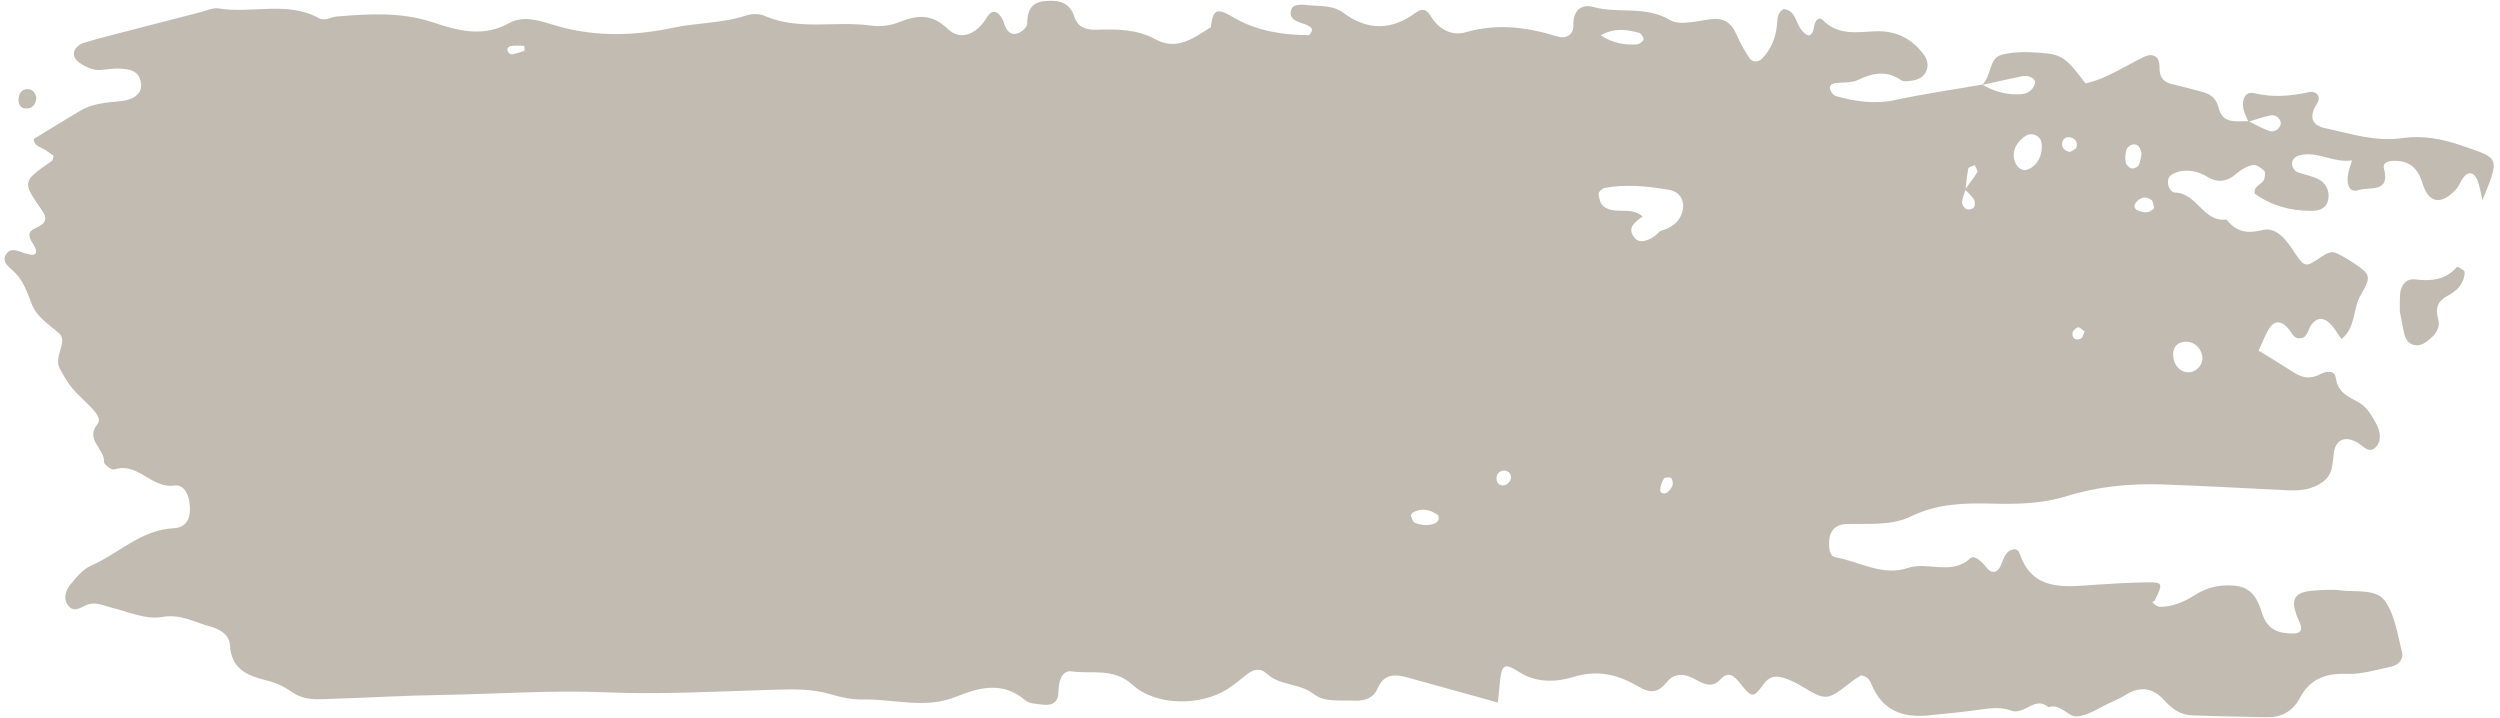 <?xml version="1.0" encoding="UTF-8" standalone="no"?><svg xmlns="http://www.w3.org/2000/svg" xmlns:xlink="http://www.w3.org/1999/xlink" fill="#c1bbb2" height="82.2" preserveAspectRatio="xMidYMid meet" version="1" viewBox="107.0 208.9 286.2 82.2" width="286.2" zoomAndPan="magnify"><g id="change1_1"><path d="M 297.848 265.305 C 298.359 264.848 298.758 264.316 298.312 263.625 C 298.234 263.504 297.586 263.535 297.492 263.68 C 297.25 264.066 297.059 264.555 297.059 265.004 C 297.059 265.371 297.461 265.477 297.848 265.305 Z M 345.648 246.855 C 345.395 246.68 345.113 246.336 344.895 246.375 C 344.645 246.418 344.285 246.777 344.262 247.031 C 344.195 247.703 344.676 247.906 345.215 247.664 C 345.438 247.57 345.508 247.137 345.648 246.855 Z M 167.02 214.145 C 166.535 214.145 166.039 214.098 165.559 214.156 C 165.113 214.215 164.977 214.523 165.191 214.883 C 165.27 215.008 165.484 215.148 165.609 215.125 C 166.094 215.031 166.566 214.887 167.031 214.723 C 167.078 214.707 167.027 214.426 167.02 214.145 Z M 353.605 232.719 C 353.516 232.41 353.523 231.977 353.316 231.812 C 352.652 231.281 352.004 231.484 351.508 232.109 C 351.242 232.445 351.328 232.824 351.715 232.98 C 352.375 233.254 353.059 233.395 353.605 232.719 Z M 279.293 262.762 C 278.727 262.77 278.34 263.066 278.32 263.613 C 278.301 264.176 278.66 264.566 279.25 264.445 C 279.516 264.391 279.836 264.09 279.926 263.828 C 280.105 263.301 279.855 262.906 279.293 262.762 Z M 343.973 226.301 C 344.223 226.133 344.617 226.012 344.703 225.777 C 344.891 225.254 344.621 224.789 344.09 224.645 C 343.555 224.496 343.102 224.762 343.07 225.336 C 343.039 225.887 343.426 226.207 343.973 226.301 Z M 352.168 226.5 C 352.043 225.781 351.766 225.344 351.164 225.438 C 350.887 225.477 350.508 225.781 350.43 226.043 C 350.293 226.508 350.266 227.047 350.359 227.523 C 350.41 227.789 350.762 228.125 351.027 228.184 C 351.27 228.234 351.73 228.023 351.84 227.805 C 352.055 227.363 352.094 226.836 352.168 226.5 Z M 271.715 268.32 C 271.68 268.16 271.699 267.926 271.602 267.855 C 270.719 267.23 269.773 267.016 268.77 267.555 C 268.645 267.617 268.496 267.859 268.531 267.961 C 268.633 268.25 268.758 268.668 268.984 268.758 C 270.195 269.246 271.547 268.988 271.715 268.32 Z M 290.234 212.941 C 291.648 213.848 292.965 214.066 294.348 213.984 C 294.645 213.969 295.066 213.695 295.152 213.445 C 295.223 213.254 294.895 212.727 294.66 212.664 C 293.312 212.305 291.938 212.023 290.234 212.941 Z M 359.125 249.742 C 358.988 248.641 358.012 247.855 356.949 248.043 C 356.156 248.18 355.766 248.723 355.781 249.508 C 355.809 250.738 356.613 251.582 357.648 251.516 C 358.512 251.457 359.23 250.594 359.125 249.742 Z M 340.672 225.078 C 340.516 224.406 339.551 224.039 338.953 224.422 C 337.535 225.324 337.109 226.781 337.973 227.961 C 338.148 228.199 338.602 228.422 338.871 228.371 C 340.168 228.129 341.008 226.523 340.672 225.078 Z M 297.043 235.355 C 297.902 235.09 298.73 234.75 299.23 233.949 C 300.16 232.48 299.645 230.898 298.078 230.633 C 295.629 230.223 293.152 229.953 290.676 230.418 C 290.402 230.469 289.984 230.895 290.008 231.109 C 290.051 231.594 290.199 232.215 290.539 232.496 C 291.832 233.57 293.758 232.449 295.047 233.695 C 294.223 234.281 293.242 234.922 294.055 236.039 C 294.637 236.844 295.559 236.473 296.301 236.016 C 296.574 235.84 296.797 235.578 297.043 235.355 Z M 331.949 230.598 C 332.43 229.941 332.945 229.312 333.355 228.621 C 333.449 228.457 333.176 228.074 333.074 227.797 C 332.816 227.922 332.375 228.008 332.34 228.18 C 332.168 228.98 332.109 229.805 332.012 230.617 C 331.867 231.105 331.645 231.586 331.617 232.074 C 331.602 232.336 331.879 232.738 332.129 232.852 C 332.348 232.953 332.84 232.832 332.977 232.641 C 333.121 232.434 333.117 231.961 332.973 231.73 C 332.711 231.305 332.301 230.969 331.949 230.598 Z M 364.391 222.84 C 364.195 222.344 363.926 221.863 363.824 221.348 C 363.625 220.355 364 219.305 365.062 219.566 C 367.223 220.094 369.254 219.891 371.363 219.445 C 372.164 219.277 372.773 219.957 372.25 220.773 C 371.336 222.199 371.566 223.223 373.188 223.574 C 376.109 224.199 378.945 225.168 382.094 224.703 C 384.297 224.379 386.559 224.785 388.836 225.574 C 393.137 227.059 393.223 226.816 391.199 231.816 C 390.961 230.84 390.867 230.152 390.617 229.527 C 390.246 228.609 389.605 228.48 389.039 229.18 C 388.711 229.59 388.551 230.145 388.203 230.531 C 386.559 232.371 385.059 232.25 384.348 229.941 C 383.766 228.062 382.809 227.266 380.961 227.312 C 380.398 227.328 379.746 227.555 379.906 228.148 C 380.707 231.078 378.211 230.23 376.984 230.668 C 376.102 230.984 375.605 230.207 375.785 228.969 C 375.855 228.488 376.043 228.023 376.258 227.262 C 374.098 227.57 372.359 226.191 370.355 226.656 C 369.801 226.785 369.348 227.113 369.395 227.727 C 369.414 228.027 369.672 228.453 369.934 228.566 C 370.742 228.91 371.66 229.02 372.426 229.426 C 373.258 229.859 373.699 230.699 373.551 231.66 C 373.387 232.711 372.586 233.043 371.609 233.043 C 369.242 233.043 367.055 232.461 365.121 231.07 C 364.945 230.137 366.004 230.051 366.203 229.414 C 366.301 229.109 366.363 228.598 366.195 228.441 C 365.852 228.113 365.289 227.711 364.906 227.789 C 364.254 227.918 363.582 228.297 363.074 228.746 C 361.996 229.691 360.922 229.891 359.688 229.137 C 358.738 228.555 357.699 228.312 356.617 228.504 C 356.145 228.59 355.512 228.84 355.312 229.211 C 354.93 229.938 355.453 230.938 356.016 230.949 C 358.535 231.008 359.23 234.383 361.887 234.027 C 362.98 235.414 364.168 235.691 366.02 235.238 C 367.637 234.836 368.758 236.414 369.688 237.812 C 370.836 239.539 370.953 239.527 372.691 238.344 C 373.328 237.91 373.895 237.562 374.605 237.93 C 375.395 238.34 376.16 238.801 376.883 239.312 C 378.363 240.355 378.438 240.66 377.25 242.68 C 376.32 244.262 376.73 246.395 375.047 247.715 C 374.652 247.152 374.309 246.547 373.852 246.051 C 373.156 245.301 372.367 245.105 371.637 246.039 C 371.223 246.57 371.207 247.5 370.398 247.625 C 369.551 247.758 369.324 246.879 368.863 246.391 C 368.066 245.547 367.297 245.621 366.719 246.594 C 366.277 247.34 365.977 248.164 365.574 249.035 C 366.98 249.906 368.328 250.719 369.652 251.574 C 370.641 252.215 371.609 252.293 372.656 251.723 C 373.332 251.355 374.27 251.285 374.391 252.121 C 374.633 253.844 375.824 254.309 377.102 255.012 C 377.953 255.48 378.562 256.539 379.059 257.453 C 379.469 258.219 379.664 259.285 379.066 259.992 C 378.238 260.969 377.586 259.965 376.852 259.551 C 375.492 258.777 374.406 259.195 374.184 260.715 C 374 261.945 374.117 263.172 372.957 264.035 C 371.734 264.949 370.355 265.094 368.91 265.027 C 364.121 264.801 359.336 264.52 354.547 264.359 C 350.809 264.234 347.117 264.594 343.516 265.719 C 340.773 266.57 337.906 266.629 335.078 266.555 C 331.859 266.473 328.805 266.539 325.758 268.023 C 323.555 269.102 320.902 268.82 318.418 268.891 C 316.934 268.934 316.301 269.852 316.402 271.438 C 316.438 271.984 316.555 272.602 317.137 272.703 C 319.883 273.184 322.469 274.898 325.402 273.922 C 327.723 273.145 330.391 274.812 332.551 272.82 C 332.949 272.449 333.512 272.934 333.906 273.305 C 334.398 273.762 334.828 274.695 335.574 274.258 C 336.078 273.961 336.203 273.055 336.562 272.461 C 337.008 271.734 337.949 271.492 338.199 272.25 C 339.445 275.98 342.316 276.168 345.496 275.941 C 347.973 275.766 350.453 275.598 352.938 275.562 C 354.574 275.535 354.621 275.754 353.723 277.535 C 353.398 278.172 353.035 277.371 353.484 277.922 C 353.668 278.148 354.02 278.371 354.293 278.371 C 355.758 278.359 357.055 277.797 358.273 277.023 C 359.348 276.34 360.512 275.957 361.789 275.922 C 364.035 275.855 365.156 276.465 365.938 279.031 C 366.551 281.031 367.859 281.43 369.539 281.422 C 370.523 281.422 370.602 280.879 370.199 280.004 C 369.094 277.582 369.531 276.688 371.828 276.516 C 372.891 276.434 373.977 276.363 375.023 276.492 C 376.766 276.707 379.055 276.289 380.043 277.711 C 381.188 279.355 381.492 281.621 382 283.656 C 382.18 284.371 381.531 285.039 380.812 285.199 C 379.086 285.574 377.32 286.117 375.594 286.047 C 373.184 285.953 371.418 286.684 370.305 288.773 C 369.445 290.391 368.145 291.047 366.398 291.008 C 363.566 290.941 360.738 290.906 357.91 290.793 C 356.602 290.742 355.621 290.031 354.742 289.047 C 353.539 287.691 352.074 287.398 350.445 288.398 C 349.848 288.77 349.199 289.066 348.555 289.355 C 347.273 289.934 345.996 290.871 344.691 290.914 C 343.734 290.941 342.887 289.391 341.504 289.863 C 339.957 288.496 338.758 290.832 337.211 290.242 C 335.855 289.727 334.406 290.051 332.992 290.23 C 331.234 290.457 329.469 290.629 327.703 290.805 C 324.758 291.098 322.461 290.18 321.262 287.27 C 321.055 286.773 320.812 286.324 320.047 286.215 C 319.727 286.43 319.285 286.688 318.887 287 C 316.094 289.172 316.105 289.164 313.016 287.32 C 312.414 286.965 311.762 286.66 311.094 286.477 C 310.211 286.23 309.531 286.336 308.859 287.266 C 307.703 288.863 307.531 288.809 306.156 287.059 C 305.496 286.219 304.824 285.746 304.016 286.621 C 303.031 287.684 302.156 287.27 301.188 286.727 C 300.012 286.066 298.773 285.797 297.816 286.988 C 296.859 288.184 295.98 288.32 294.641 287.535 C 292.316 286.176 290.004 285.508 287.09 286.406 C 285.312 286.953 282.996 287.156 280.941 285.848 C 279.105 284.676 278.879 284.965 278.664 287.441 C 278.621 287.957 278.562 288.473 278.48 289.328 C 274.965 288.355 271.598 287.414 268.227 286.484 C 266.766 286.082 265.453 285.945 264.691 287.746 C 264.238 288.816 263.184 289.176 262.027 289.113 C 260.438 289.027 258.652 289.336 257.367 288.336 C 255.75 287.082 253.551 287.43 252.059 286.051 C 251.246 285.293 250.461 285.527 249.684 286.145 C 248.988 286.699 248.309 287.281 247.566 287.758 C 244.5 289.73 239.359 289.766 236.652 287.293 C 234.465 285.297 231.996 286.094 229.672 285.758 C 228.516 285.594 228.176 286.992 228.164 288.148 C 228.156 289.285 227.453 289.711 226.41 289.57 C 225.711 289.48 224.848 289.477 224.367 289.066 C 221.762 286.852 219.102 287.594 216.379 288.688 C 212.906 290.086 209.348 288.914 205.832 288.977 C 204.605 288.996 203.336 288.762 202.156 288.398 C 199.922 287.715 197.75 287.801 195.414 287.867 C 189.059 288.055 182.684 288.426 176.324 288.156 C 170.102 287.895 163.91 288.355 157.703 288.453 C 153.102 288.527 148.504 288.805 143.902 288.941 C 142.668 288.98 141.469 288.887 140.355 288.082 C 139.523 287.477 138.496 287.035 137.488 286.785 C 135.27 286.238 133.473 285.48 133.32 282.73 C 133.258 281.621 132.234 280.938 131.137 280.645 C 129.305 280.156 127.715 279.152 125.52 279.535 C 123.734 279.852 121.715 278.953 119.824 278.477 C 118.797 278.219 117.828 277.684 116.746 278.234 C 116.113 278.555 115.406 278.973 114.84 278.262 C 114.191 277.445 114.492 276.516 115.062 275.824 C 115.73 275.012 116.469 274.074 117.383 273.676 C 120.566 272.289 123.141 269.551 126.875 269.375 C 128.156 269.312 128.73 268.477 128.746 267.246 C 128.77 265.645 128.113 264.312 126.949 264.484 C 124.324 264.867 122.77 261.727 120.062 262.652 C 119.789 262.746 118.895 262.074 118.91 261.801 C 119.02 260.285 116.699 259.25 118.16 257.449 C 118.625 256.875 117.965 256.109 117.477 255.59 C 116.754 254.816 115.926 254.137 115.254 253.324 C 114.699 252.652 114.277 251.867 113.848 251.105 C 113.074 249.738 114.828 248.023 113.785 247.078 C 112.609 246.023 111.246 245.27 110.625 243.688 C 110.109 242.371 109.684 241.004 108.586 239.984 C 107.977 239.422 107.008 238.781 107.852 237.82 C 108.371 237.23 109.176 237.688 109.844 237.898 C 111.359 238.387 111.387 237.75 110.711 236.695 C 110.258 235.984 110.133 235.426 111.047 235.023 C 111.953 234.625 112.613 234.141 111.848 233.043 C 109.512 229.688 109.52 229.684 112.941 227.328 C 113.051 227.254 113.055 227.027 113.148 226.75 C 112.766 226.484 112.371 226.16 111.934 225.922 C 111.484 225.68 110.934 225.586 110.855 224.82 C 112.586 223.762 114.363 222.66 116.16 221.59 C 117.578 220.738 119.176 220.645 120.777 220.484 C 122.535 220.309 123.344 219.457 123.125 218.309 C 122.902 217.141 122.117 216.707 120.203 216.754 C 119.496 216.77 118.789 216.953 118.09 216.906 C 117.582 216.871 117.059 216.648 116.602 216.395 C 115.988 216.051 115.285 215.598 115.492 214.785 C 115.594 214.387 116.137 213.941 116.566 213.812 C 118.434 213.246 120.336 212.781 122.227 212.289 C 124.805 211.621 127.379 210.953 129.957 210.293 C 130.645 210.117 131.375 209.754 132.023 209.863 C 135.828 210.5 139.84 208.977 143.512 210.977 C 144.207 211.355 144.883 210.848 145.562 210.789 C 149.27 210.484 152.945 210.25 156.605 211.473 C 159.438 212.418 162.34 213.211 165.336 211.523 C 166.742 210.73 168.477 211.156 170.027 211.652 C 174.672 213.137 179.324 213.078 184.074 212.074 C 186.828 211.488 189.711 211.578 192.438 210.668 C 193.066 210.457 193.93 210.453 194.527 210.715 C 198.453 212.43 202.629 211.262 206.652 211.824 C 207.676 211.969 208.848 211.859 209.805 211.484 C 211.902 210.656 213.562 210.352 215.52 212.23 C 216.953 213.609 218.809 212.828 219.934 210.953 C 220.617 209.812 221.328 210.188 221.824 211.223 C 221.898 211.379 221.938 211.559 221.996 211.727 C 222.258 212.473 222.75 213.004 223.559 212.699 C 223.988 212.539 224.582 212.012 224.586 211.645 C 224.59 210.203 225.016 209.172 226.578 209.027 C 228.07 208.887 229.449 209.07 229.992 210.82 C 230.379 212.07 231.41 212.332 232.523 212.301 C 234.848 212.234 237.137 212.223 239.27 213.395 C 241.754 214.762 243.66 213.223 245.621 212.02 C 245.879 209.613 246.508 209.926 248.449 211.027 C 250.969 212.461 254.031 212.934 256.863 212.922 C 257.336 212.406 257.27 212.152 256.887 211.91 C 256.07 211.395 254.461 211.434 254.805 210.059 C 255.02 209.199 256.328 209.465 257.195 209.527 C 258.426 209.617 259.703 209.555 260.773 210.355 C 263.547 212.43 266.309 212.395 269.078 210.348 C 269.758 209.844 270.297 209.922 270.777 210.723 C 271.688 212.242 273.176 213.066 274.828 212.586 C 278.422 211.547 281.844 212.012 285.301 213.078 C 286.336 213.395 287.156 212.828 287.125 211.777 C 287.07 210.047 288.066 209.332 289.41 209.703 C 292.273 210.496 295.352 209.512 298.18 211.191 C 299.324 211.871 301.289 211.285 302.859 211.098 C 304.348 210.922 305.199 211.5 305.777 212.812 C 306.203 213.777 306.703 214.727 307.309 215.59 C 307.629 216.051 308.285 216.043 308.719 215.609 C 309.758 214.562 310.27 213.266 310.426 211.801 C 310.496 211.133 310.418 210.375 311.172 209.945 C 312.527 210.066 312.539 211.375 313.125 212.184 C 313.871 213.211 314.465 213.297 314.703 211.844 C 314.801 211.25 315.223 210.738 315.699 211.223 C 317.469 213.008 319.621 212.562 321.73 212.48 C 324.043 212.395 325.871 213.312 327.238 215.152 C 327.68 215.746 327.82 216.465 327.469 217.148 C 327.109 217.844 326.422 218.074 325.695 218.156 C 325.348 218.195 324.898 218.262 324.652 218.09 C 322.992 216.938 321.414 217.227 319.711 218.047 C 318.957 218.41 317.98 218.305 317.105 218.414 C 316.68 218.469 316.391 218.734 316.512 219.125 C 316.602 219.426 316.879 219.816 317.152 219.895 C 319.387 220.523 321.613 220.855 323.969 220.348 C 327.262 219.637 330.602 219.164 333.922 218.59 C 335.309 219.383 336.797 219.816 338.391 219.684 C 339.098 219.625 339.707 219.25 339.957 218.508 C 340.145 217.953 339.32 217.453 338.465 217.629 C 336.938 217.945 335.422 218.293 333.898 218.629 C 335.004 217.684 334.648 215.598 336.113 215.184 C 337.605 214.766 339.285 214.84 340.859 214.969 C 343.105 215.148 343.652 215.656 345.746 218.453 C 348.199 217.906 350.242 216.461 352.469 215.402 C 353.461 214.93 354.242 215.348 354.219 216.562 C 354.191 217.598 354.551 218.258 355.582 218.512 C 356.789 218.809 358.004 219.098 359.199 219.438 C 360.098 219.691 360.738 220.199 360.973 221.203 C 361.43 223.176 363.055 222.727 364.426 222.777 C 365.191 223.152 365.934 223.586 366.73 223.875 C 367.234 224.059 367.746 223.84 368.027 223.324 C 368.102 223.188 368.129 222.973 368.078 222.828 C 367.887 222.254 367.418 222.004 366.867 222.121 C 366.031 222.305 365.215 222.594 364.391 222.84" fill="inherit"/><path d="M 381.734 244.551 C 381.742 243.934 381.711 243.223 381.766 242.523 C 381.852 241.5 382.492 240.77 383.465 240.887 C 385.32 241.109 386.961 240.965 388.273 239.461 C 388.324 239.402 388.836 239.695 389.082 239.891 C 389.176 239.965 389.156 240.23 389.129 240.398 C 388.941 241.559 388.156 242.258 387.191 242.77 C 386.086 243.355 385.762 244.156 386.109 245.387 C 386.449 246.594 385.641 247.371 384.766 248.031 C 383.762 248.789 382.578 248.426 382.273 247.238 C 382.059 246.387 381.926 245.512 381.734 244.551" fill="inherit"/><path d="M 111.156 220.062 C 111.117 220.855 110.715 221.379 109.883 221.316 C 109.27 221.27 109.074 220.719 109.129 220.164 C 109.184 219.605 109.484 219.133 110.094 219.105 C 110.68 219.078 111.035 219.461 111.156 220.062" fill="inherit"/></g></svg>